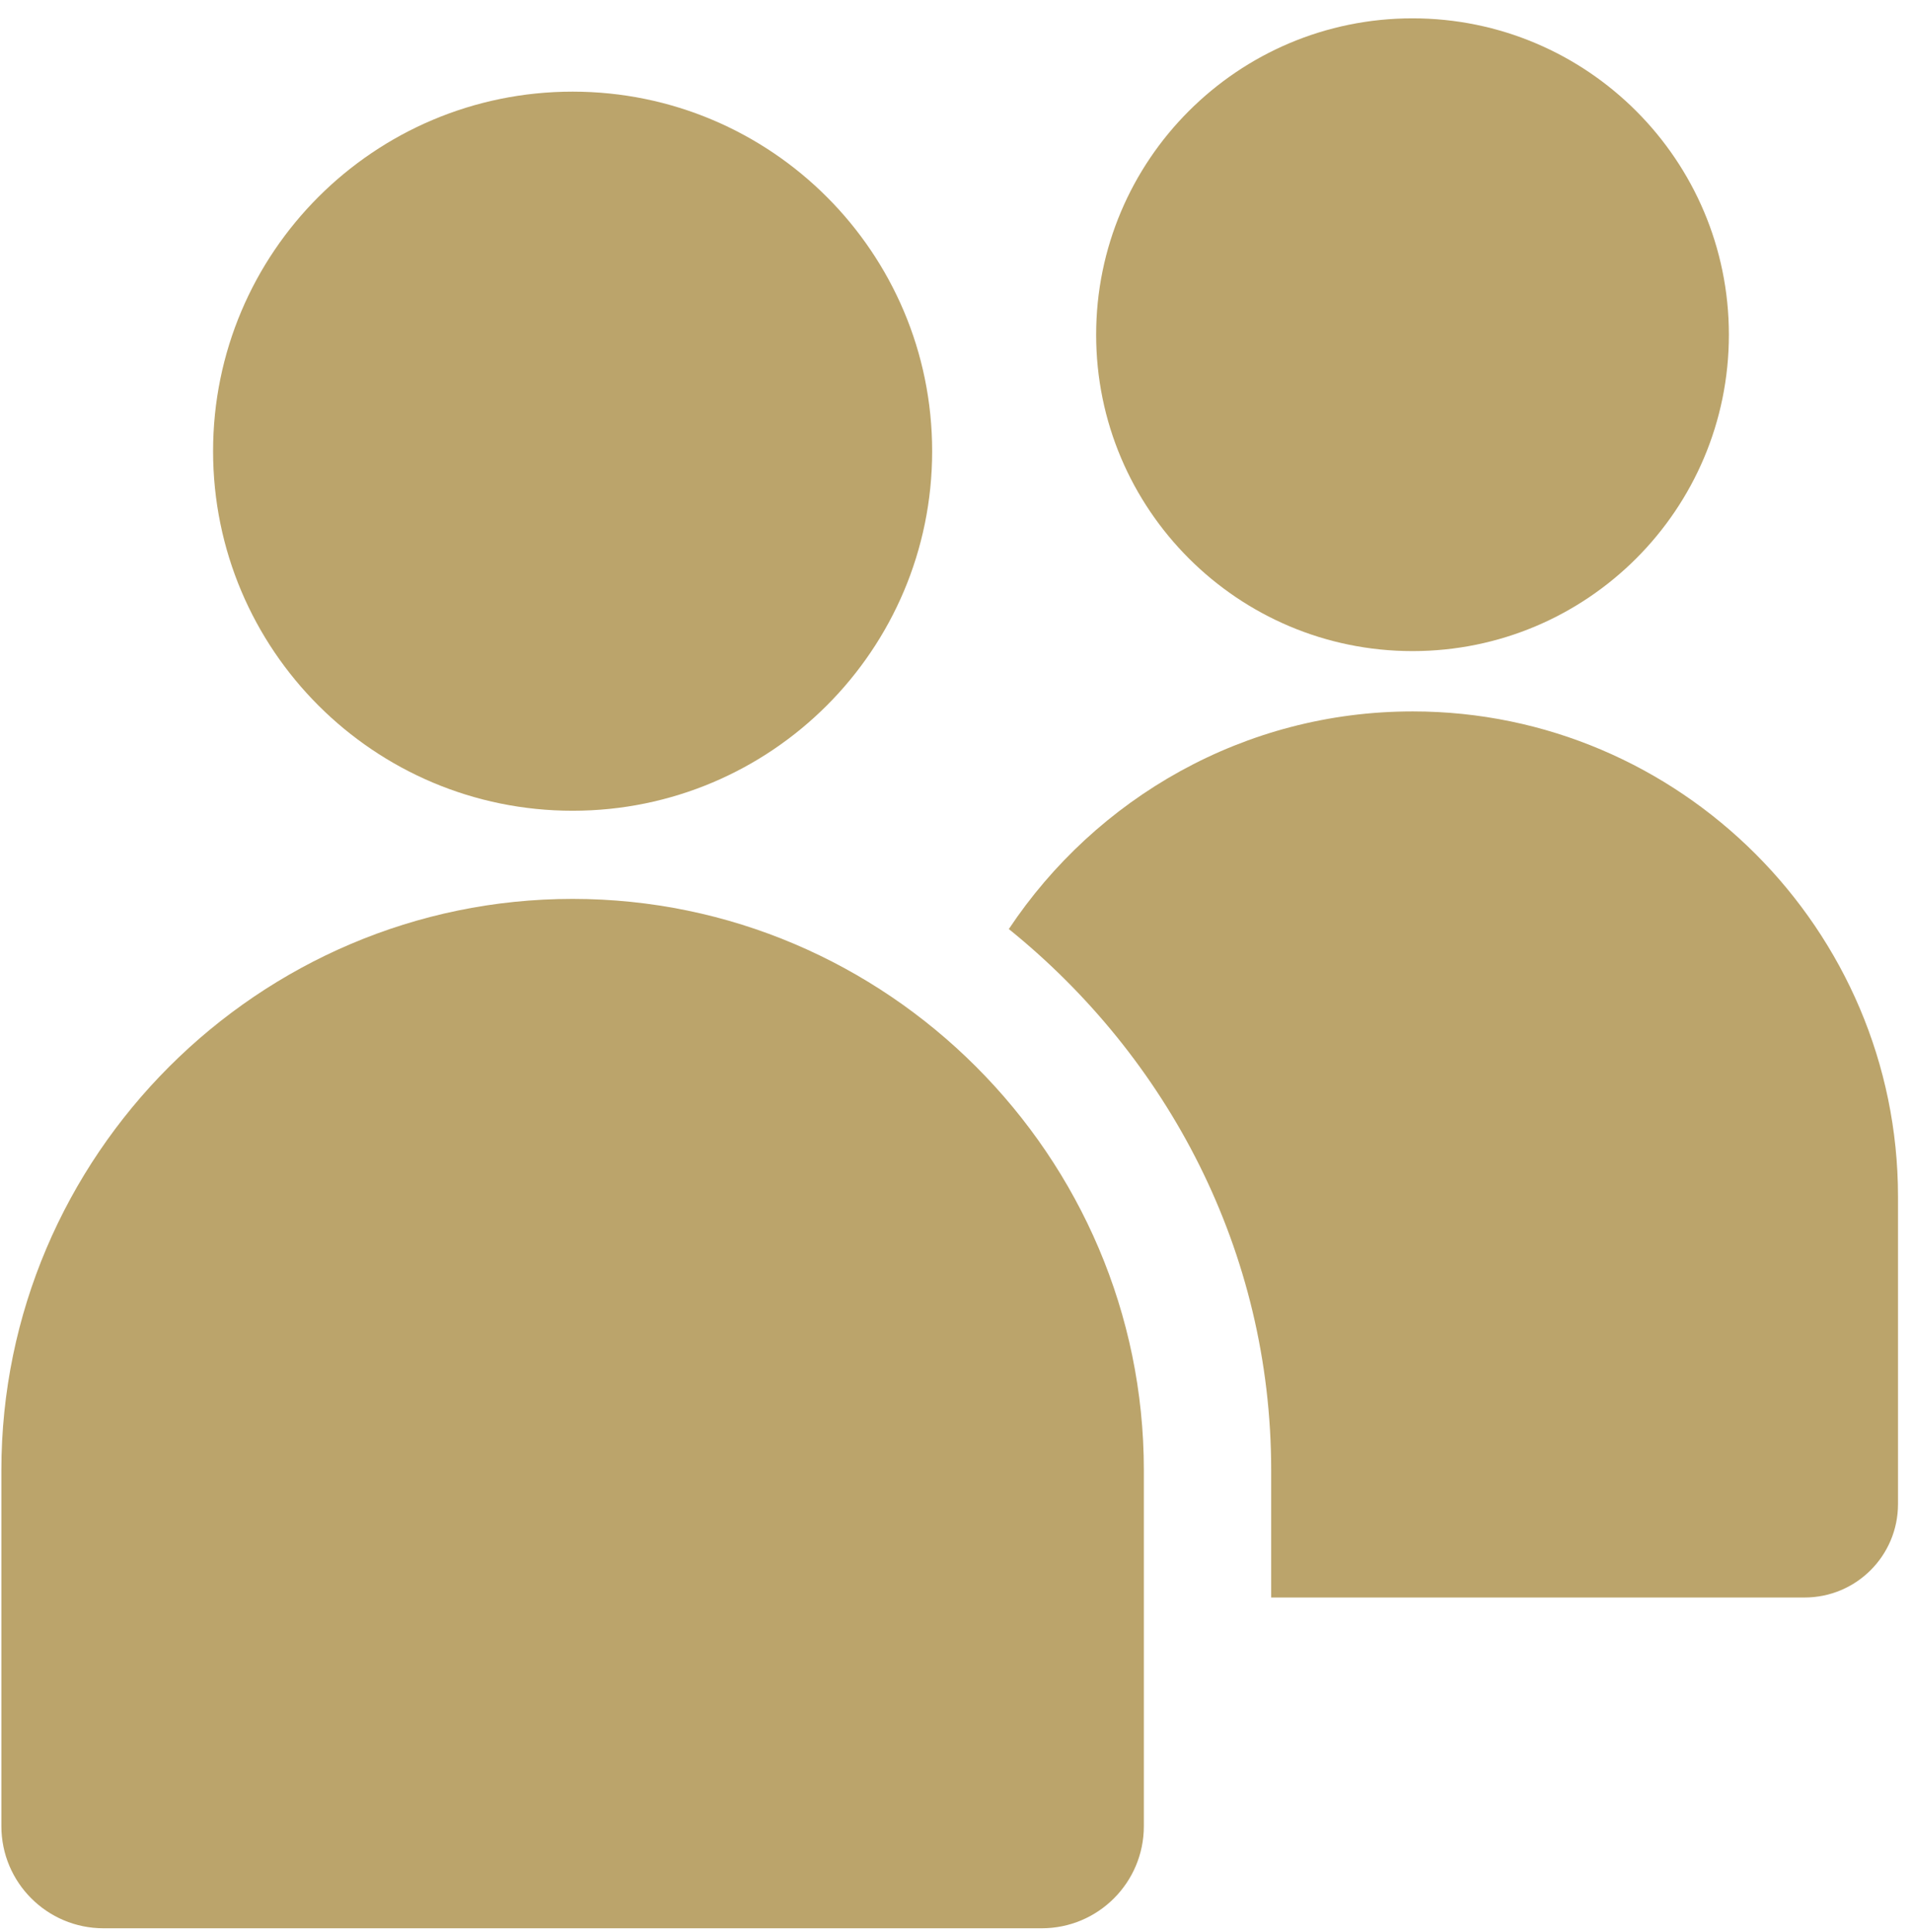<svg width="97" height="98" viewBox="0 0 97 98" fill="none" xmlns="http://www.w3.org/2000/svg">
<path d="M71.66 33.03C80.53 33.03 87.71 25.84 87.71 16.98C87.71 8.12 80.52 0.93 71.66 0.93C62.8 0.93 55.61 8.12 55.61 16.98C55.61 25.84 62.8 33.03 71.66 33.03Z" fill="#BBA46B"/>
<path d="M71.66 36.09C63.13 36.09 55.6 40.49 51.18 47.13C59.23 53.63 64.49 63.46 64.49 74.59V81.04H91.55C94.17 81.04 96.29 78.92 96.29 76.3V60.7C96.29 47.16 85.21 36.09 71.68 36.09H71.66Z" fill="#BBA46B"/>
<path d="M29.05 41.129C39.124 41.129 47.29 32.963 47.29 22.889C47.29 12.816 39.124 4.649 29.05 4.649C18.976 4.649 10.81 12.816 10.81 22.889C10.81 32.963 18.976 41.129 29.05 41.129Z" fill="#BBA46B"/>
<path d="M29.05 45.6C13.11 45.6 0.07 58.64 0.07 74.58V92.64C0.07 95.5 2.39 97.82 5.25 97.82H52.85C55.71 97.82 58.03 95.5 58.03 92.64V74.58C58.03 58.64 44.99 45.6 29.05 45.6Z" fill="#BBA46B"/>
</svg>
